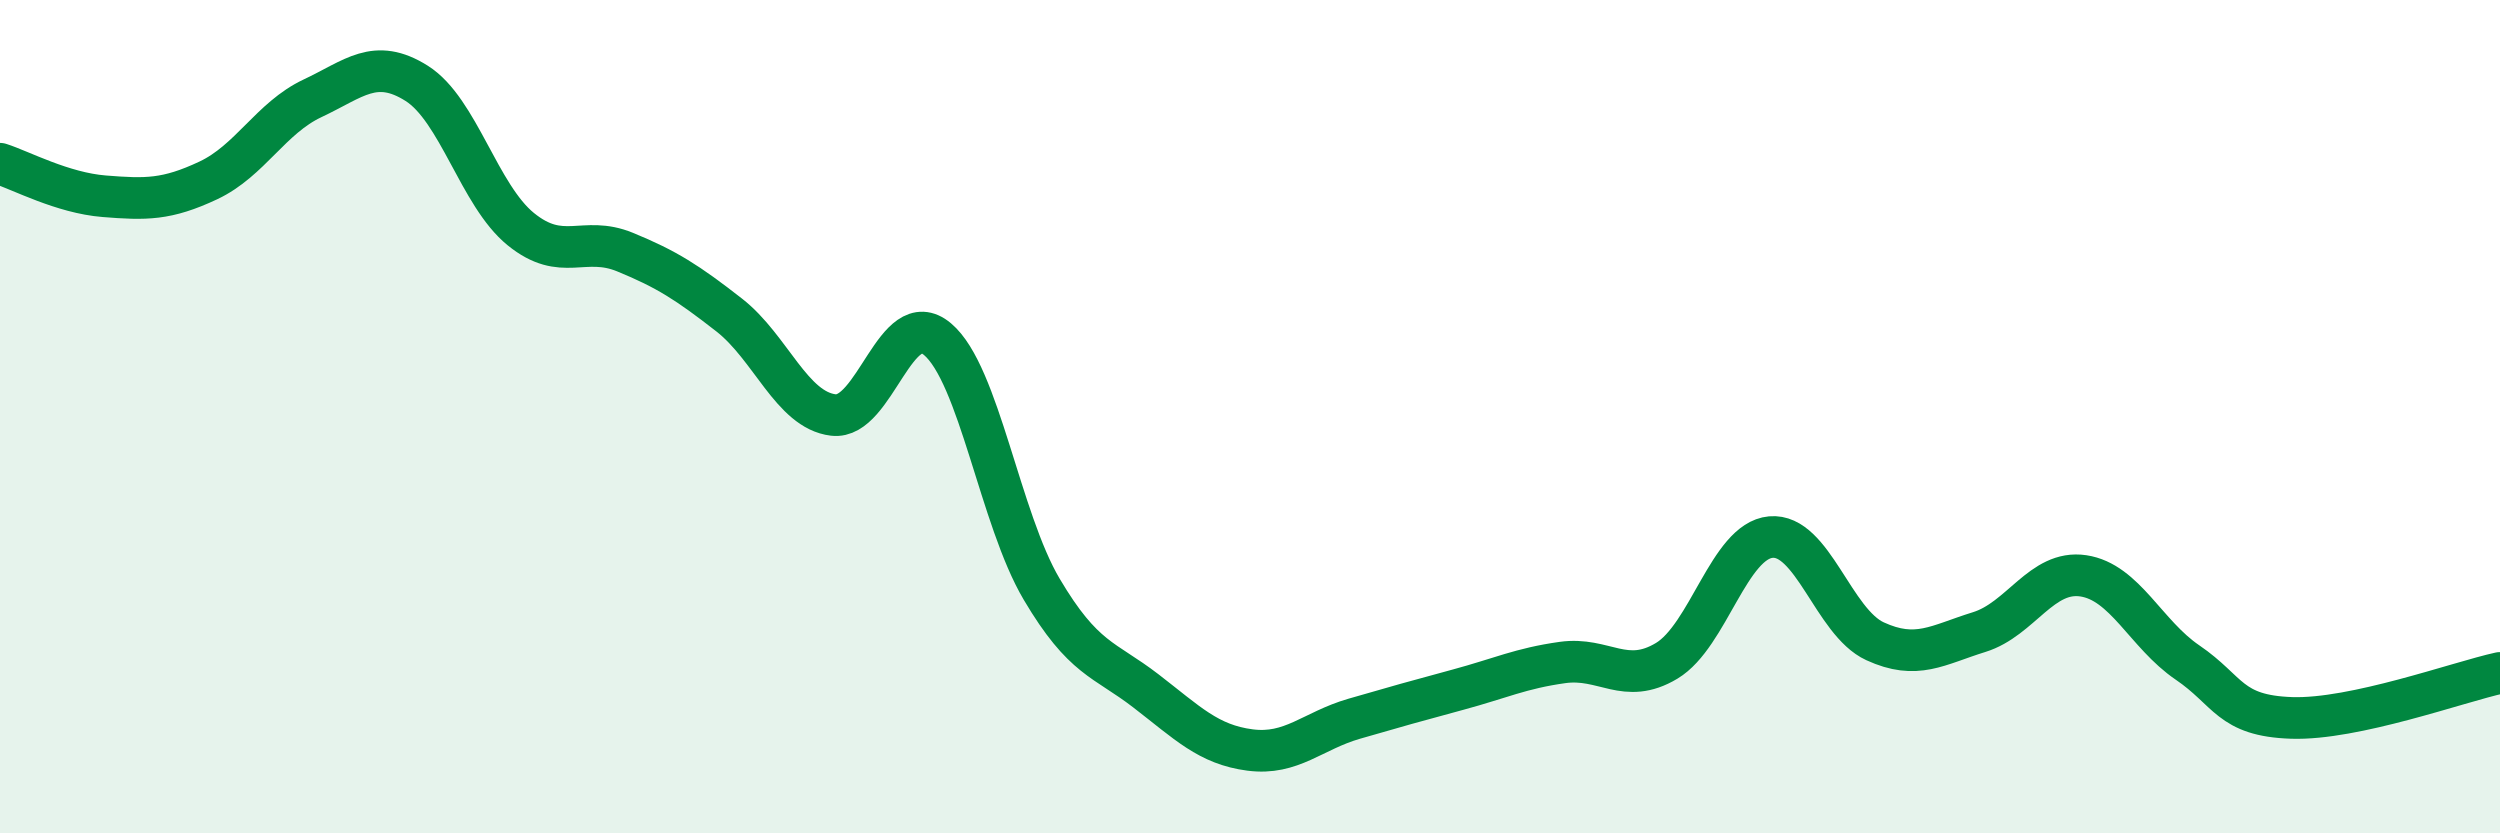 
    <svg width="60" height="20" viewBox="0 0 60 20" xmlns="http://www.w3.org/2000/svg">
      <path
        d="M 0,3.93 C 0.5,4.09 1.5,4.63 2.5,4.71 C 3.5,4.79 4,4.8 5,4.33 C 6,3.86 6.5,2.83 7.5,2.36 C 8.5,1.89 9,1.37 10,2 C 11,2.63 11.5,4.69 12.5,5.5 C 13.5,6.31 14,5.64 15,6.05 C 16,6.46 16.5,6.78 17.5,7.56 C 18.5,8.34 19,9.84 20,9.96 C 21,10.08 21.5,7.3 22.5,8.14 C 23.5,8.98 24,12.45 25,14.14 C 26,15.83 26.5,15.81 27.5,16.58 C 28.5,17.35 29,17.87 30,18 C 31,18.13 31.5,17.54 32.5,17.25 C 33.5,16.96 34,16.82 35,16.55 C 36,16.28 36.5,16.04 37.5,15.9 C 38.5,15.76 39,16.46 40,15.86 C 41,15.26 41.5,12.98 42.5,12.89 C 43.5,12.8 44,14.93 45,15.39 C 46,15.85 46.5,15.48 47.5,15.17 C 48.5,14.86 49,13.67 50,13.82 C 51,13.97 51.5,15.22 52.5,15.9 C 53.5,16.58 53.5,17.18 55,17.23 C 56.5,17.28 59,16.37 60,16.15L60 20L0 20Z"
        fill="#008740"
        opacity="0.1"
        stroke-linecap="round"
        stroke-linejoin="round"
      />
      <path
        d="M 0,3.93 C 0.5,4.09 1.5,4.63 2.5,4.71 C 3.5,4.79 4,4.8 5,4.33 C 6,3.86 6.5,2.83 7.5,2.36 C 8.5,1.89 9,1.37 10,2 C 11,2.63 11.5,4.69 12.5,5.5 C 13.5,6.31 14,5.64 15,6.05 C 16,6.46 16.5,6.78 17.5,7.56 C 18.5,8.34 19,9.84 20,9.96 C 21,10.08 21.5,7.3 22.5,8.14 C 23.5,8.98 24,12.45 25,14.14 C 26,15.83 26.5,15.81 27.5,16.58 C 28.5,17.35 29,17.87 30,18 C 31,18.13 31.5,17.54 32.5,17.25 C 33.5,16.96 34,16.82 35,16.55 C 36,16.28 36.5,16.04 37.5,15.9 C 38.5,15.76 39,16.46 40,15.86 C 41,15.26 41.5,12.98 42.5,12.89 C 43.5,12.8 44,14.93 45,15.39 C 46,15.85 46.5,15.48 47.5,15.17 C 48.5,14.86 49,13.67 50,13.82 C 51,13.97 51.5,15.22 52.5,15.9 C 53.5,16.58 53.5,17.18 55,17.23 C 56.5,17.28 59,16.37 60,16.15"
        stroke="#008740"
        stroke-width="1"
        fill="none"
        stroke-linecap="round"
        stroke-linejoin="round"
      />
    </svg>
  
